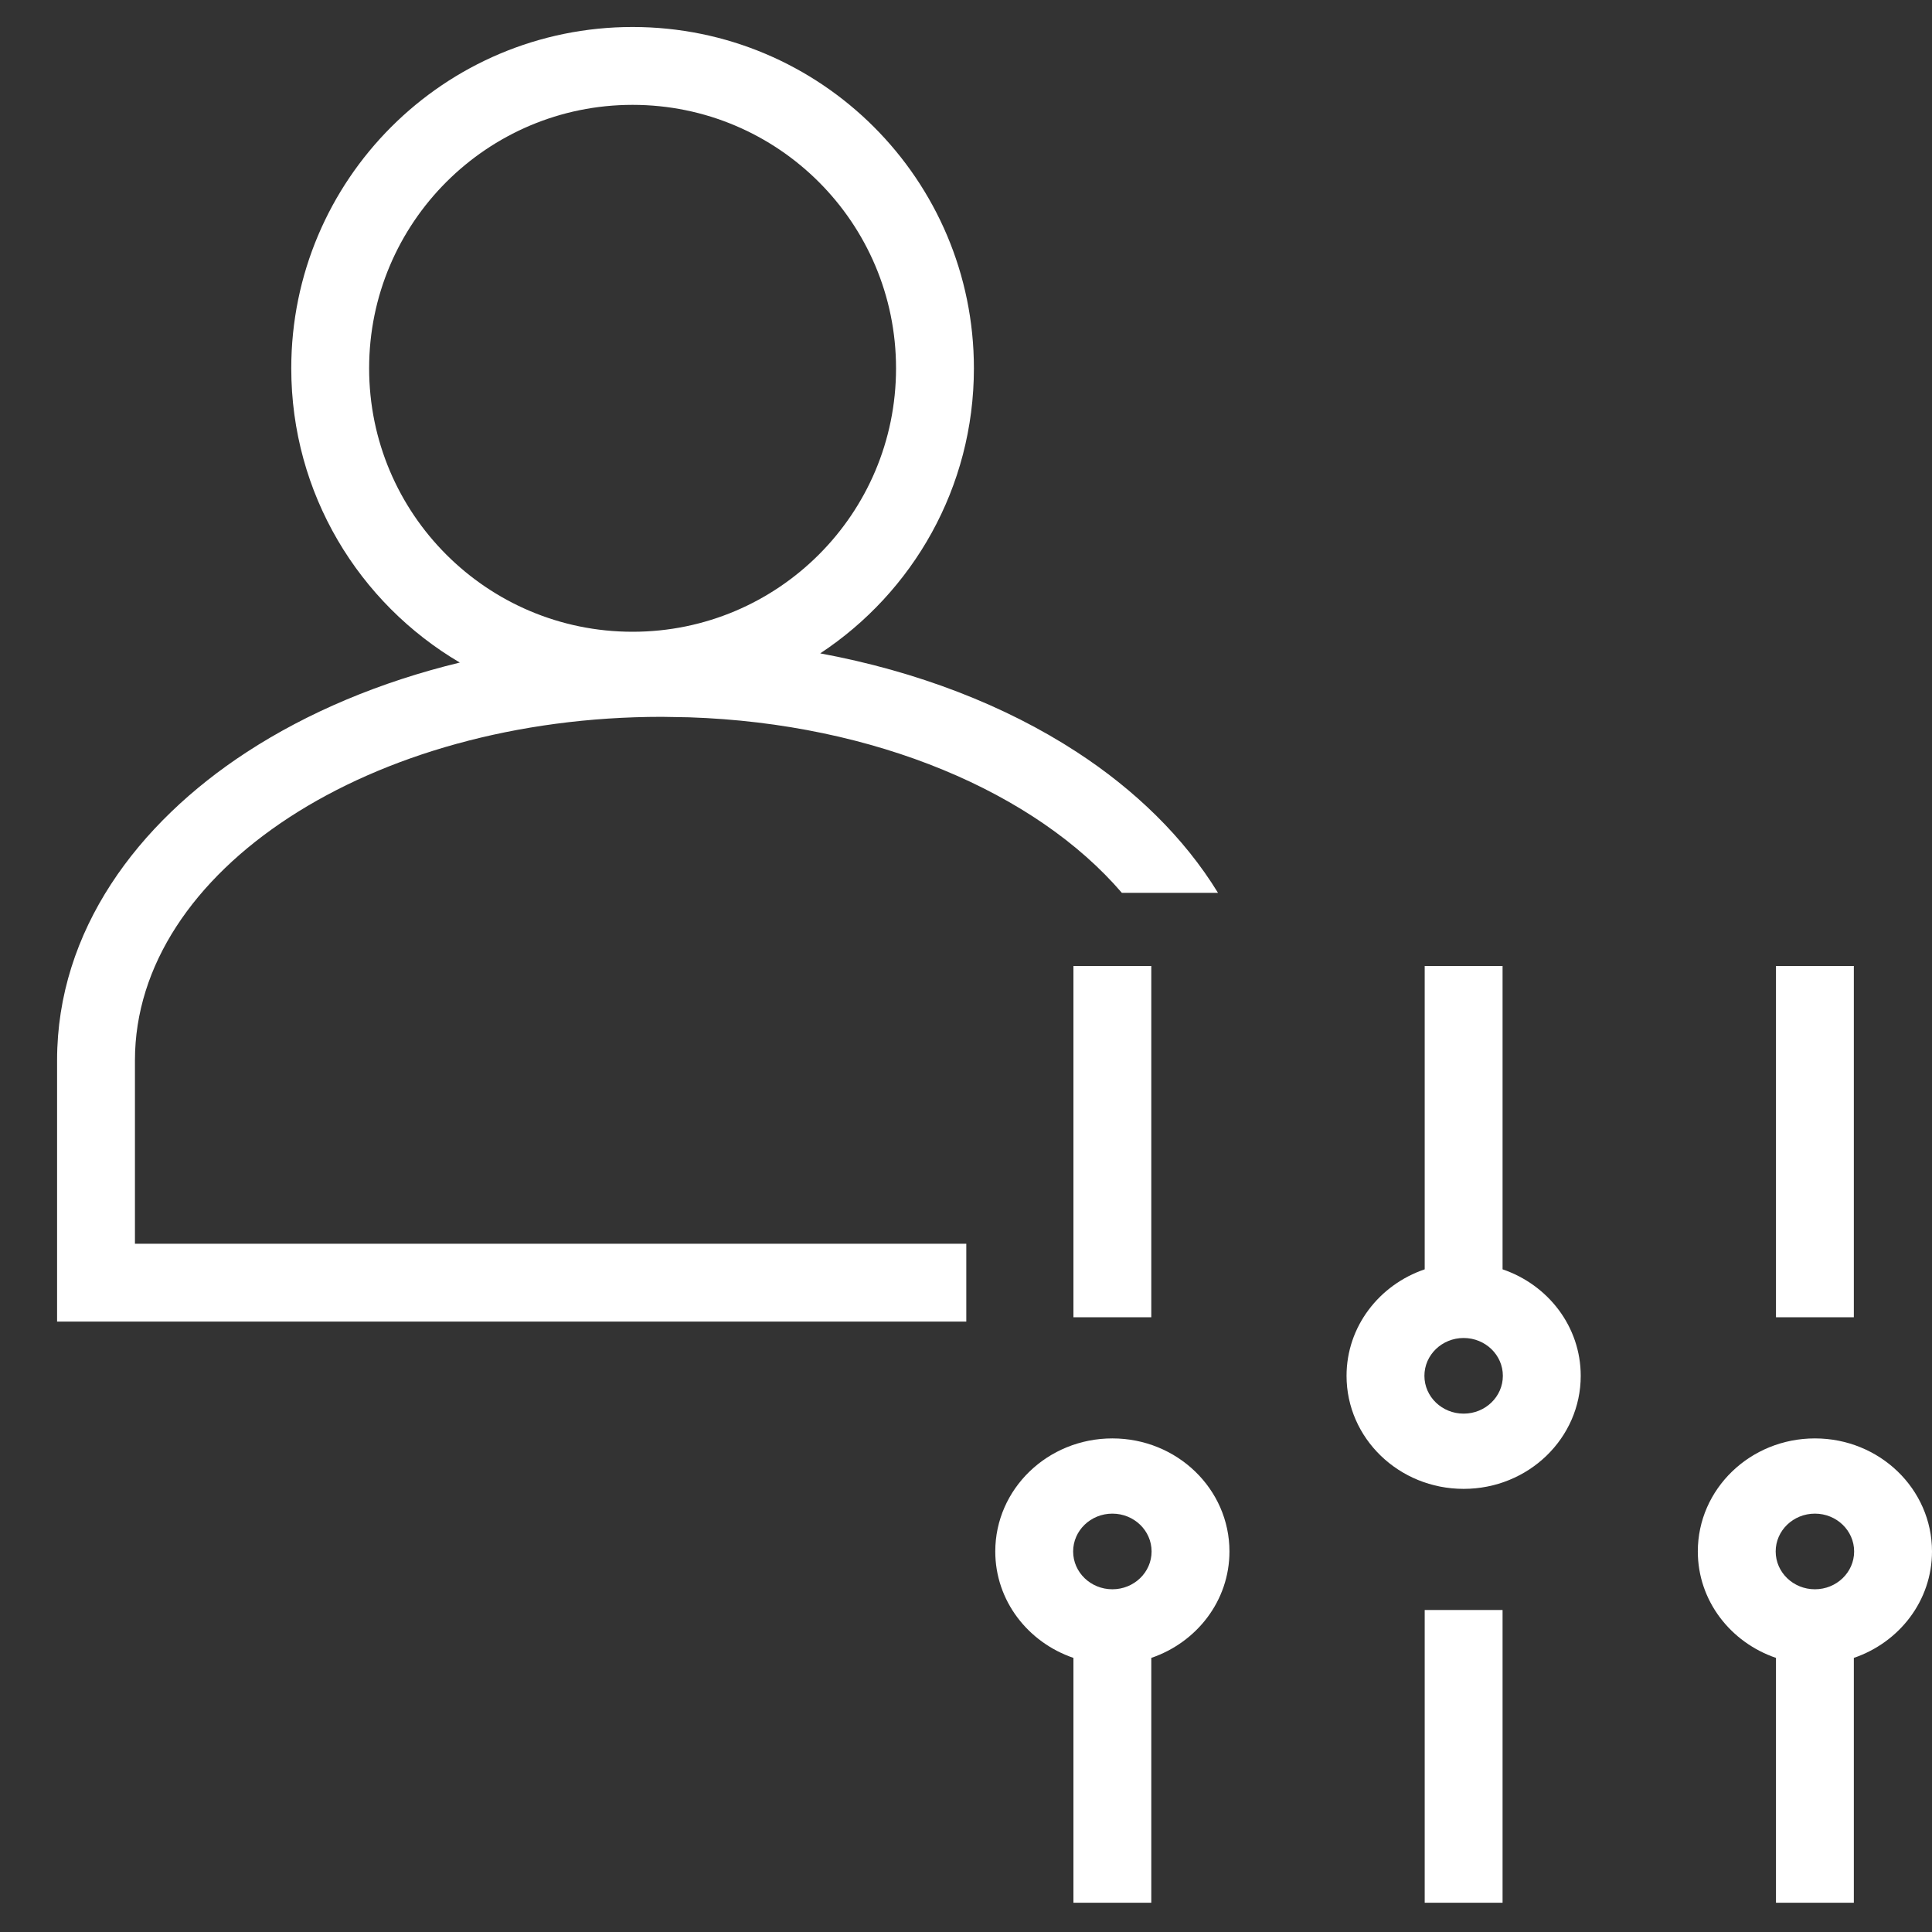<svg xmlns="http://www.w3.org/2000/svg" fill="none" viewBox="0 0 33 33" height="33" width="33">
<rect x="0" y="0" width="33" height="33" fill="#333333" stroke="none"/>
<path fill="white" d="M10.805 0.461C14.024 0.461 16.635 3.071 16.635 6.291C16.635 8.327 15.591 10.117 14.01 11.16C15.662 11.466 17.166 12.046 18.395 12.847C19.378 13.487 20.222 14.3 20.804 15.25H19.162C17.693 13.539 14.95 12.357 11.768 12.252L11.305 12.244C6.333 12.244 2.305 14.868 2.305 18.11V21.244H16.505V22.574H0.975V18.11C0.975 15.893 2.352 14.06 4.214 12.847C5.256 12.168 6.494 11.646 7.854 11.317C6.132 10.304 4.975 8.433 4.975 6.291C4.975 3.071 7.585 0.461 10.805 0.461ZM10.805 1.791C8.32 1.791 6.305 3.806 6.305 6.291C6.305 8.776 8.32 10.791 10.805 10.791C13.29 10.791 15.305 8.776 15.305 6.291C15.305 3.806 13.29 1.791 10.805 1.791Z"></path>
<path fill="white" d="M19 24.569C20.105 24.569 21 25.433 21 26.5C21 27.341 20.442 28.053 19.665 28.318V32.5H18.335V28.318C17.558 28.053 17 27.341 17 26.5C17 25.433 17.895 24.569 19 24.569ZM25.665 32.5H24.335V27.5H25.665V32.5ZM31 24.569C32.105 24.569 33 25.433 33 26.5C33 27.341 32.442 28.053 31.665 28.318V32.5H30.335V28.318C29.558 28.053 29 27.341 29 26.5C29 25.433 29.895 24.569 31 24.569ZM19 25.854C18.63 25.854 18.33 26.143 18.33 26.5C18.33 26.857 18.63 27.146 19 27.146C19.37 27.146 19.67 26.857 19.67 26.5C19.67 26.143 19.37 25.854 19 25.854ZM31 25.854C30.63 25.854 30.33 26.143 30.33 26.5C30.33 26.857 30.63 27.146 31 27.146C31.37 27.146 31.67 26.857 31.67 26.5C31.67 26.143 31.37 25.854 31 25.854ZM25.665 21.681C26.442 21.945 27 22.659 27 23.5C27 24.567 26.105 25.431 25 25.431C23.895 25.431 23 24.567 23 23.5C23 22.659 23.558 21.945 24.335 21.681V16.5H25.665V21.681ZM25 22.854C24.63 22.854 24.33 23.143 24.33 23.5C24.33 23.857 24.63 24.146 25 24.146C25.37 24.146 25.67 23.857 25.67 23.5C25.67 23.143 25.37 22.854 25 22.854ZM19.665 22.5H18.335V16.5H19.665V22.5ZM31.665 22.5H30.335V16.5H31.665V22.5Z"></path>
</svg>
